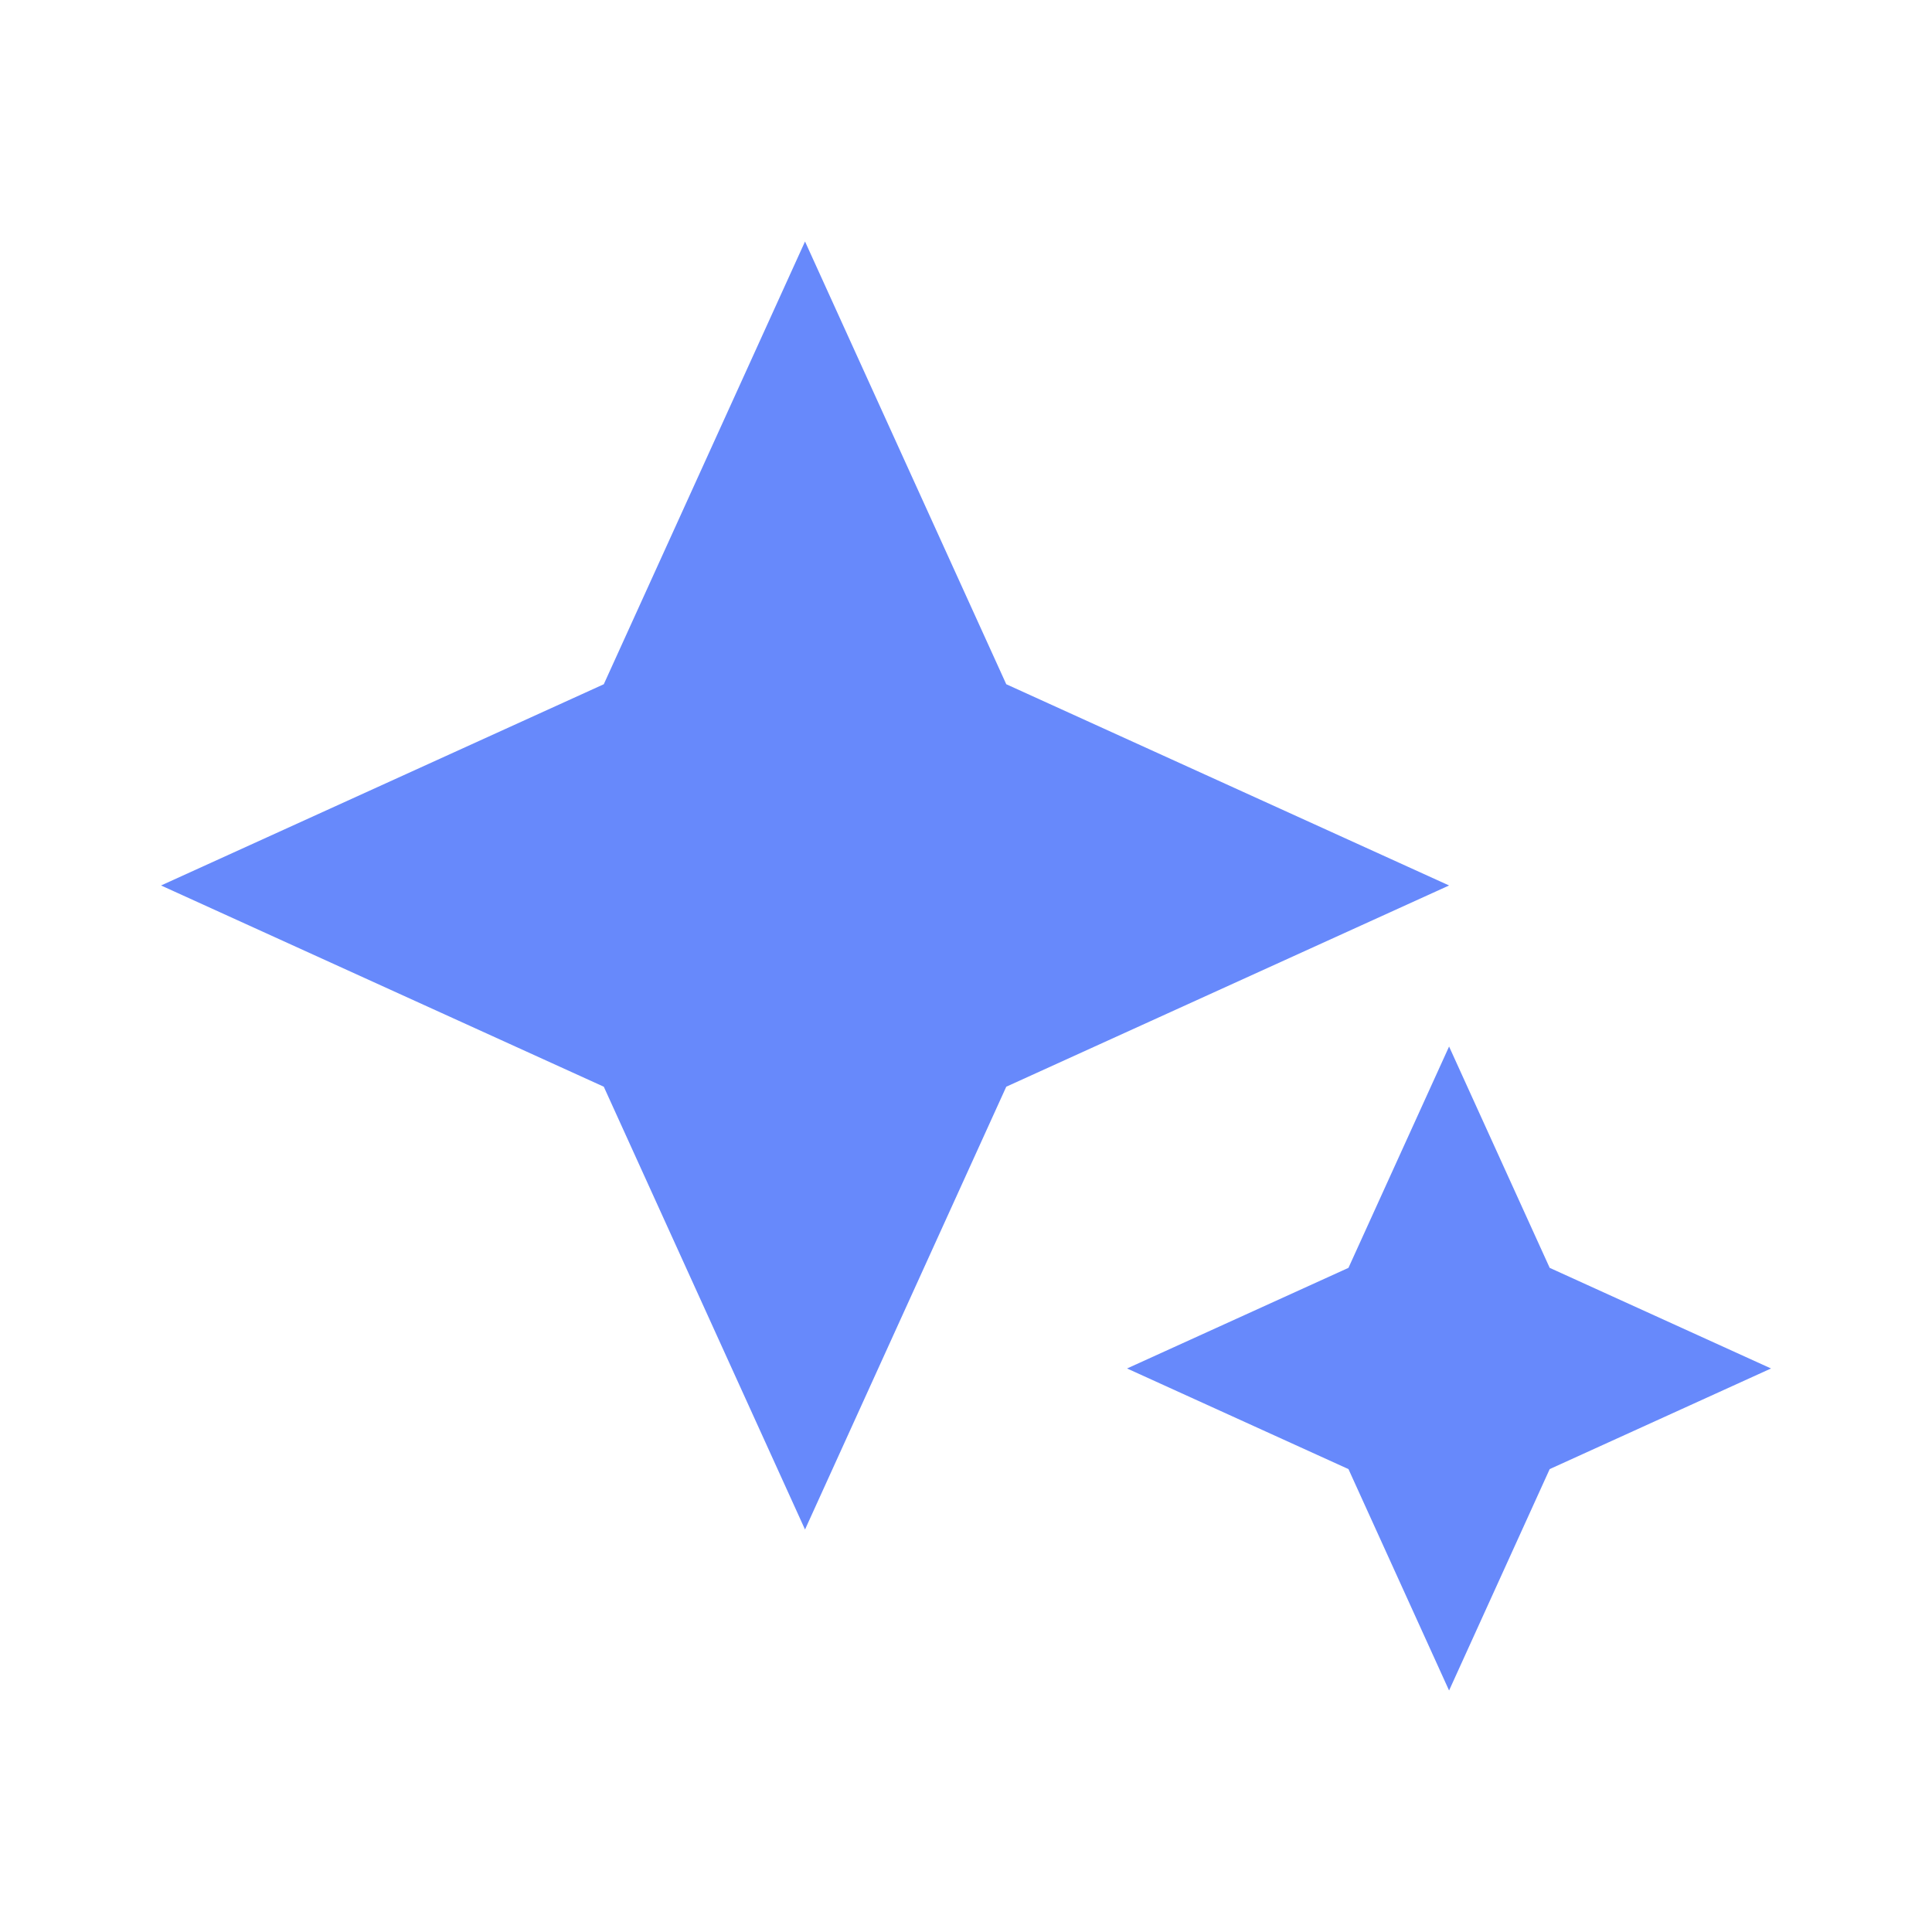 <svg width="25" height="25" viewBox="0 0 25 25" fill="none" xmlns="http://www.w3.org/2000/svg">
<mask id="mask0_4800_149489" style="mask-type:alpha" maskUnits="userSpaceOnUse" x="0" y="0" width="25" height="25">
<rect width="25" height="25" fill="#D9D9D9"/>
</mask>
<g mask="url(#mask0_4800_149489)">
<path d="M10.417 19.792L7.813 14.062L2.084 11.458L7.813 8.854L10.417 3.125L13.021 8.854L18.751 11.458L13.021 14.062L10.417 19.792ZM18.751 21.875L17.449 19.01L14.584 17.708L17.449 16.406L18.751 13.542L20.053 16.406L22.917 17.708L20.053 19.01L18.751 21.875Z" fill="#6789FB"/>
</g>
</svg>
